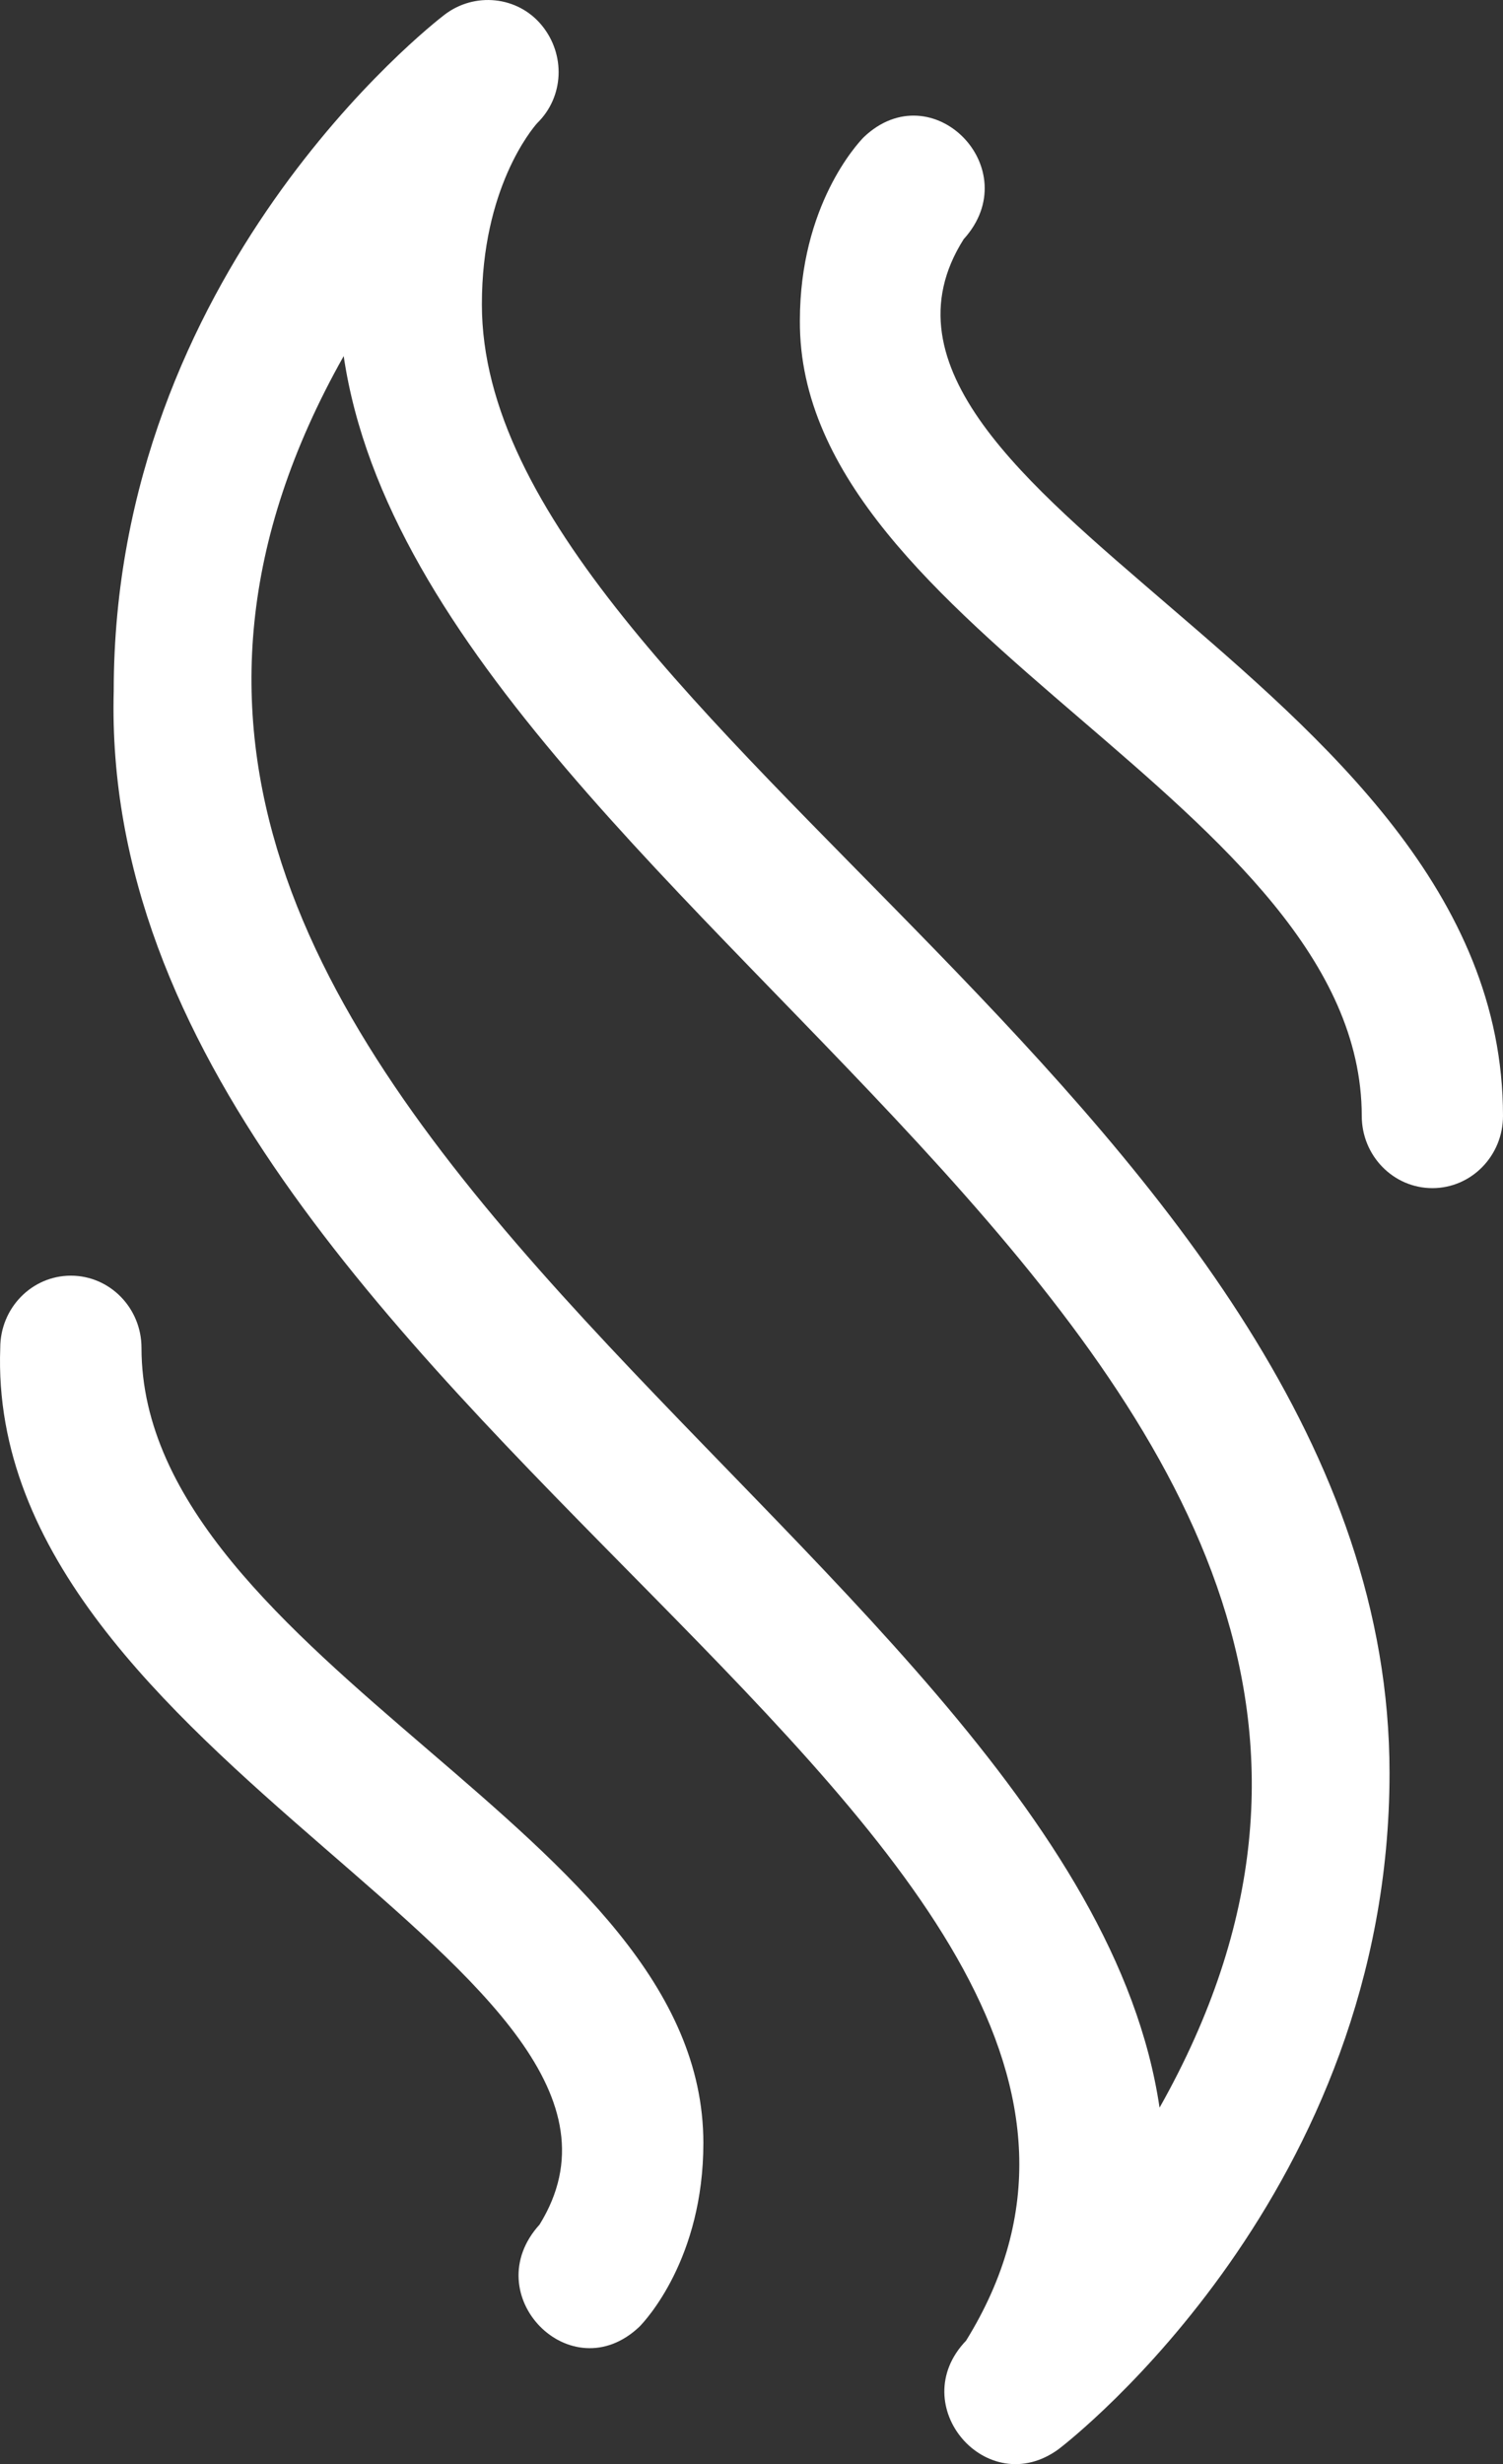 <svg width="36" height="59" viewBox="0 0 36 59" fill="none" xmlns="http://www.w3.org/2000/svg">
<rect x="0" y="0" width="36" height="59" fill="#333333" stroke="none"/>
<path d="M11.542 7.287C11.542 4.516 12.738 3.093 12.866 2.949C13.512 2.32 13.55 1.303 12.975 0.605C12.397 -0.097 11.365 -0.197 10.647 0.353C10.323 0.601 2.724 6.538 2.724 16.541C2.268 33.74 30.683 43.839 23.14 56.043C21.655 57.589 23.644 59.896 25.359 58.639C25.682 58.391 33.282 52.453 33.282 42.451C33.282 26.876 11.542 17.235 11.542 7.287ZM27.774 50.465C25.724 36.602 -1.848 26.407 8.232 8.526C10.282 22.39 37.854 32.586 27.774 50.465Z" fill="white"/>
<path d="M10.239 41.886C6.871 38.994 3.389 36.003 3.389 32.273C3.389 31.318 2.632 30.544 1.697 30.544C0.763 30.544 0.006 31.318 0.006 32.273C-0.366 42.175 16.666 47.204 12.924 53.264C11.398 54.944 13.674 57.268 15.316 55.709C15.473 55.549 16.847 54.065 16.847 51.313C16.847 47.562 13.637 44.805 10.239 41.886Z" fill="white"/>
<path d="M27.944 14.46C24.637 11.607 21.147 8.781 23.082 5.727C24.608 4.047 22.332 1.724 20.69 3.283C20.533 3.443 19.159 4.927 19.159 7.679C19.114 15.151 32.607 19.265 32.617 26.719C32.617 27.674 33.374 28.448 34.309 28.448C35.243 28.448 36 27.674 36 26.719C36 21.379 31.72 17.703 27.944 14.46Z" fill="white"/>
</svg>
